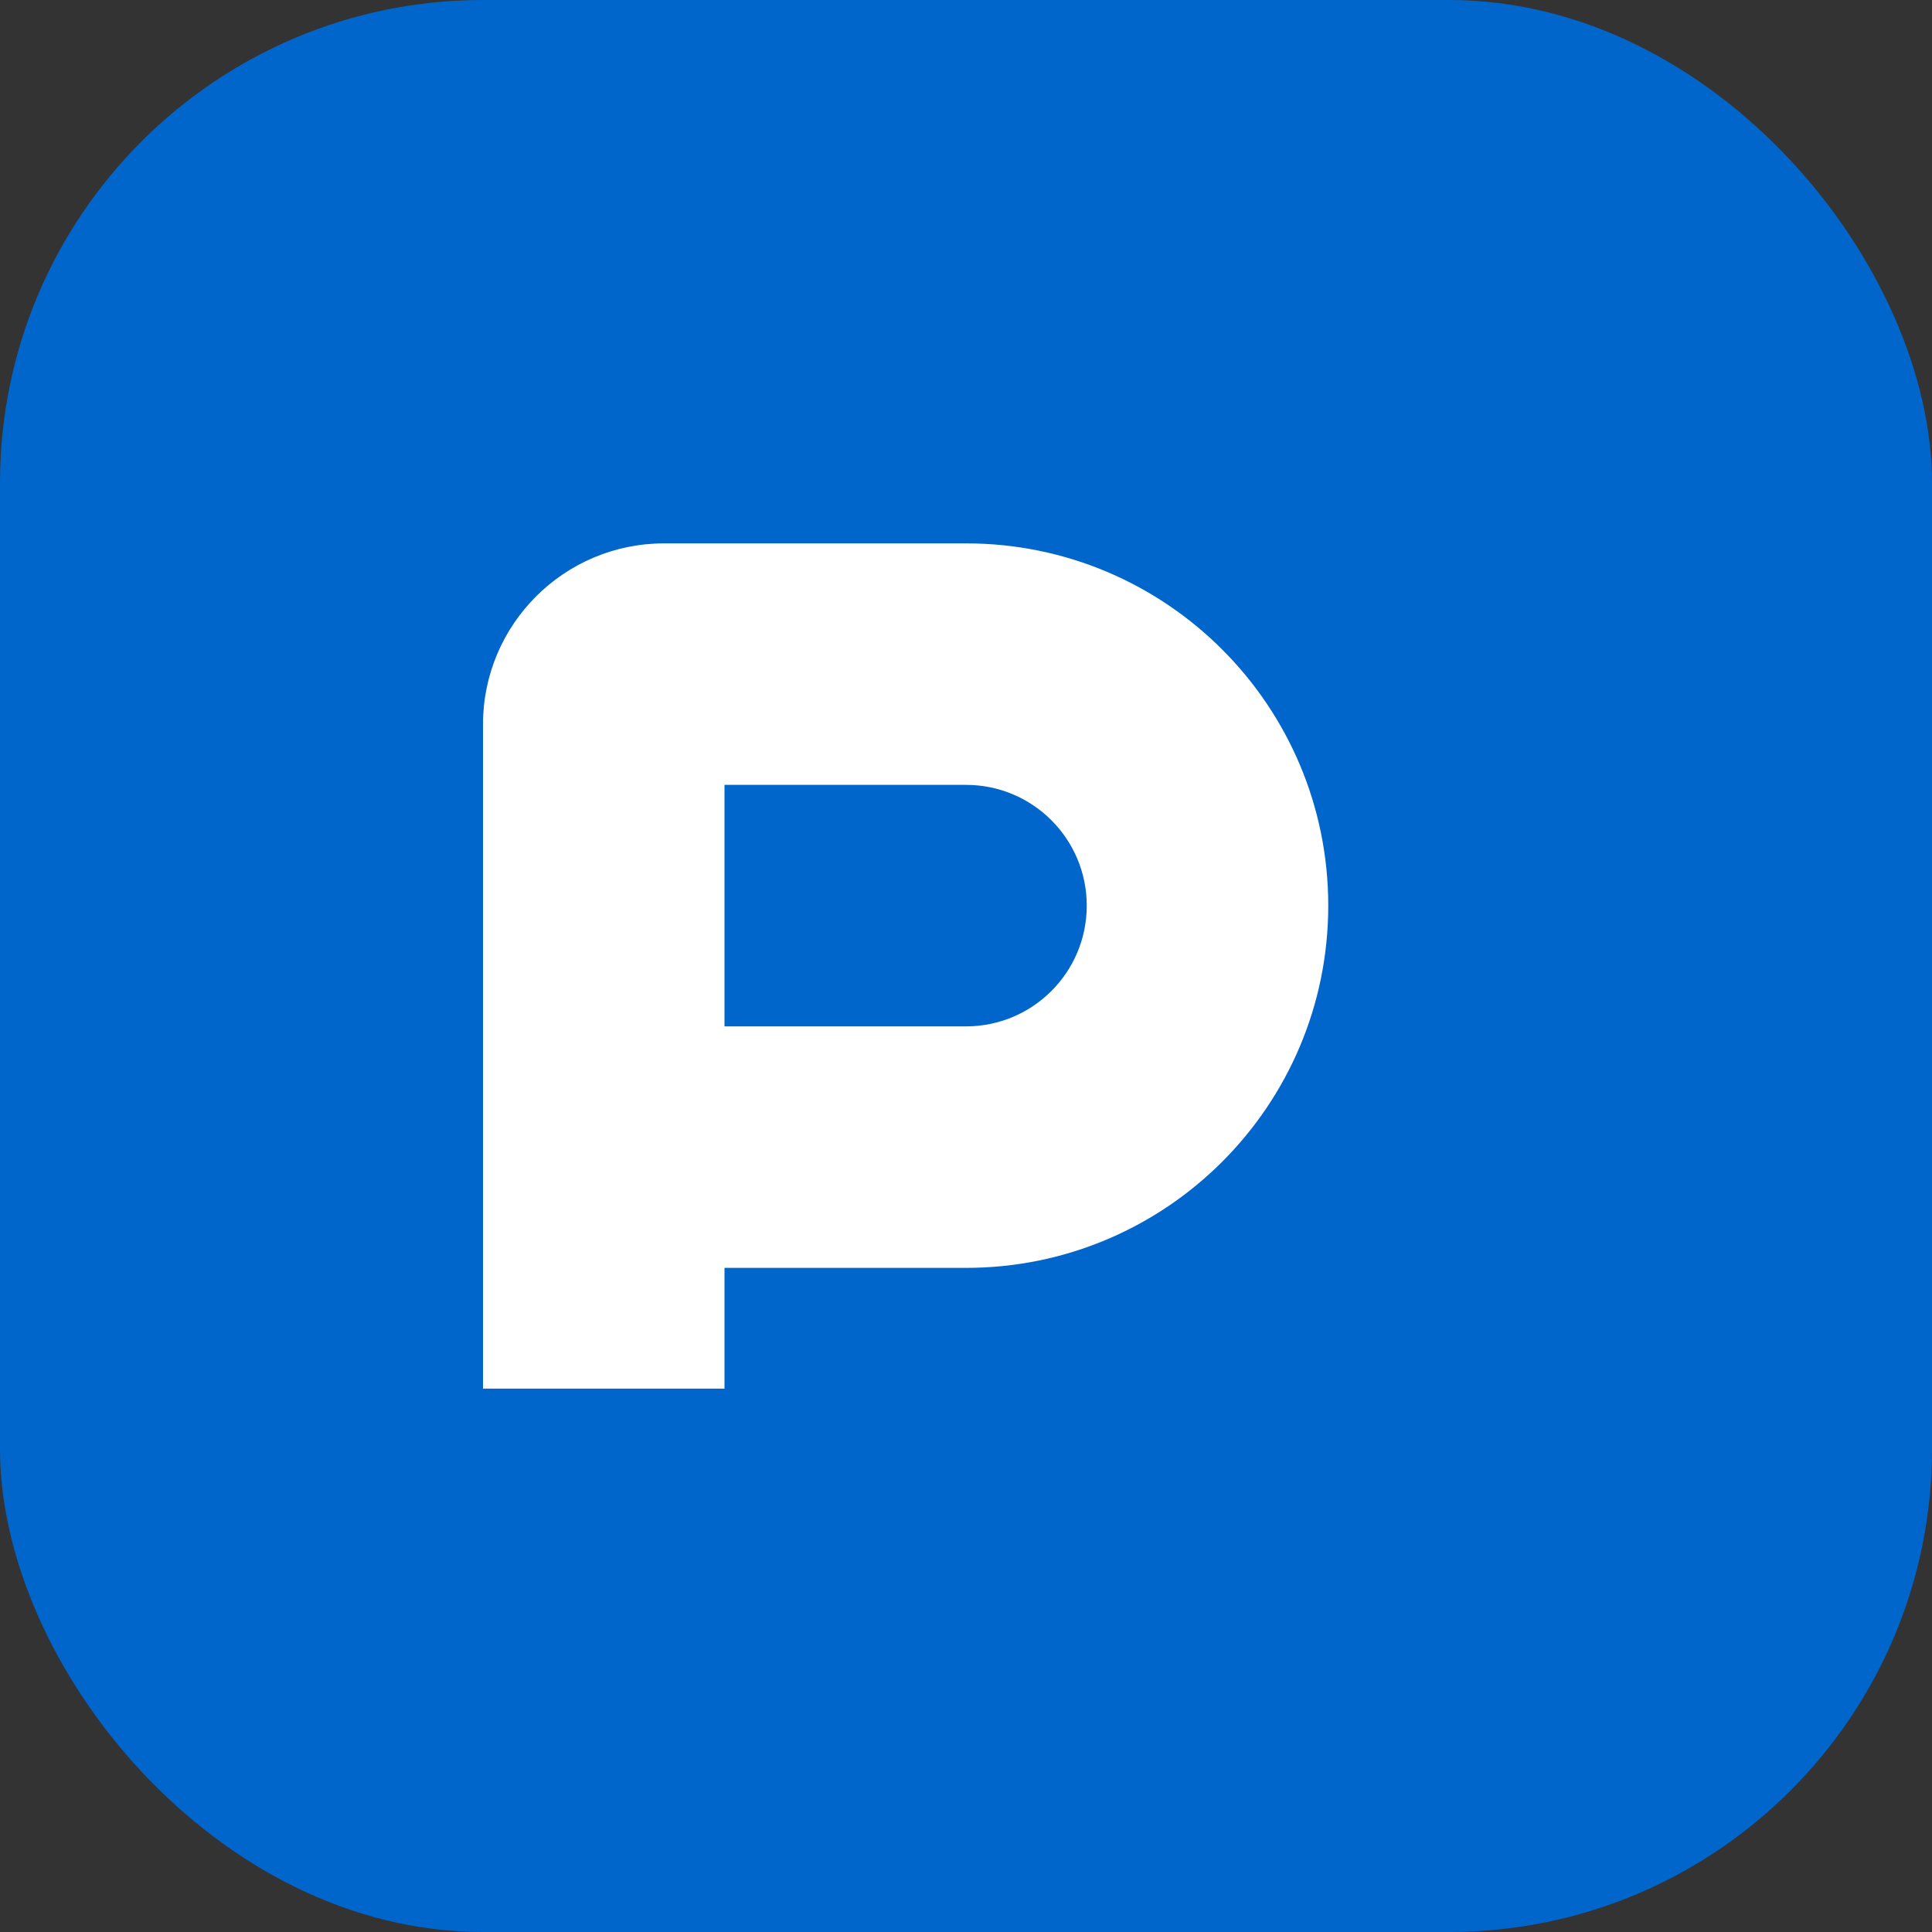 
<svg width="32" height="32" viewBox="0 0 32 32" fill="none" xmlns="http://www.w3.org/2000/svg">
  <rect x="0" y="0" width="32" height="32" fill="#333333" stroke="none"/>
  <rect width="32" height="32" rx="8" fill="#0066CC"/>
  <path d="M8 12C8 10.343 9.343 9 11 9H16C19.314 9 22 11.686 22 15C22 18.314 19.314 21 16 21H12V23H8V12Z" fill="white"/>
  <path d="M12 13V17H16C17.105 17 18 16.105 18 15C18 13.895 17.105 13 16 13H12Z" fill="#0066CC"/>
</svg>
